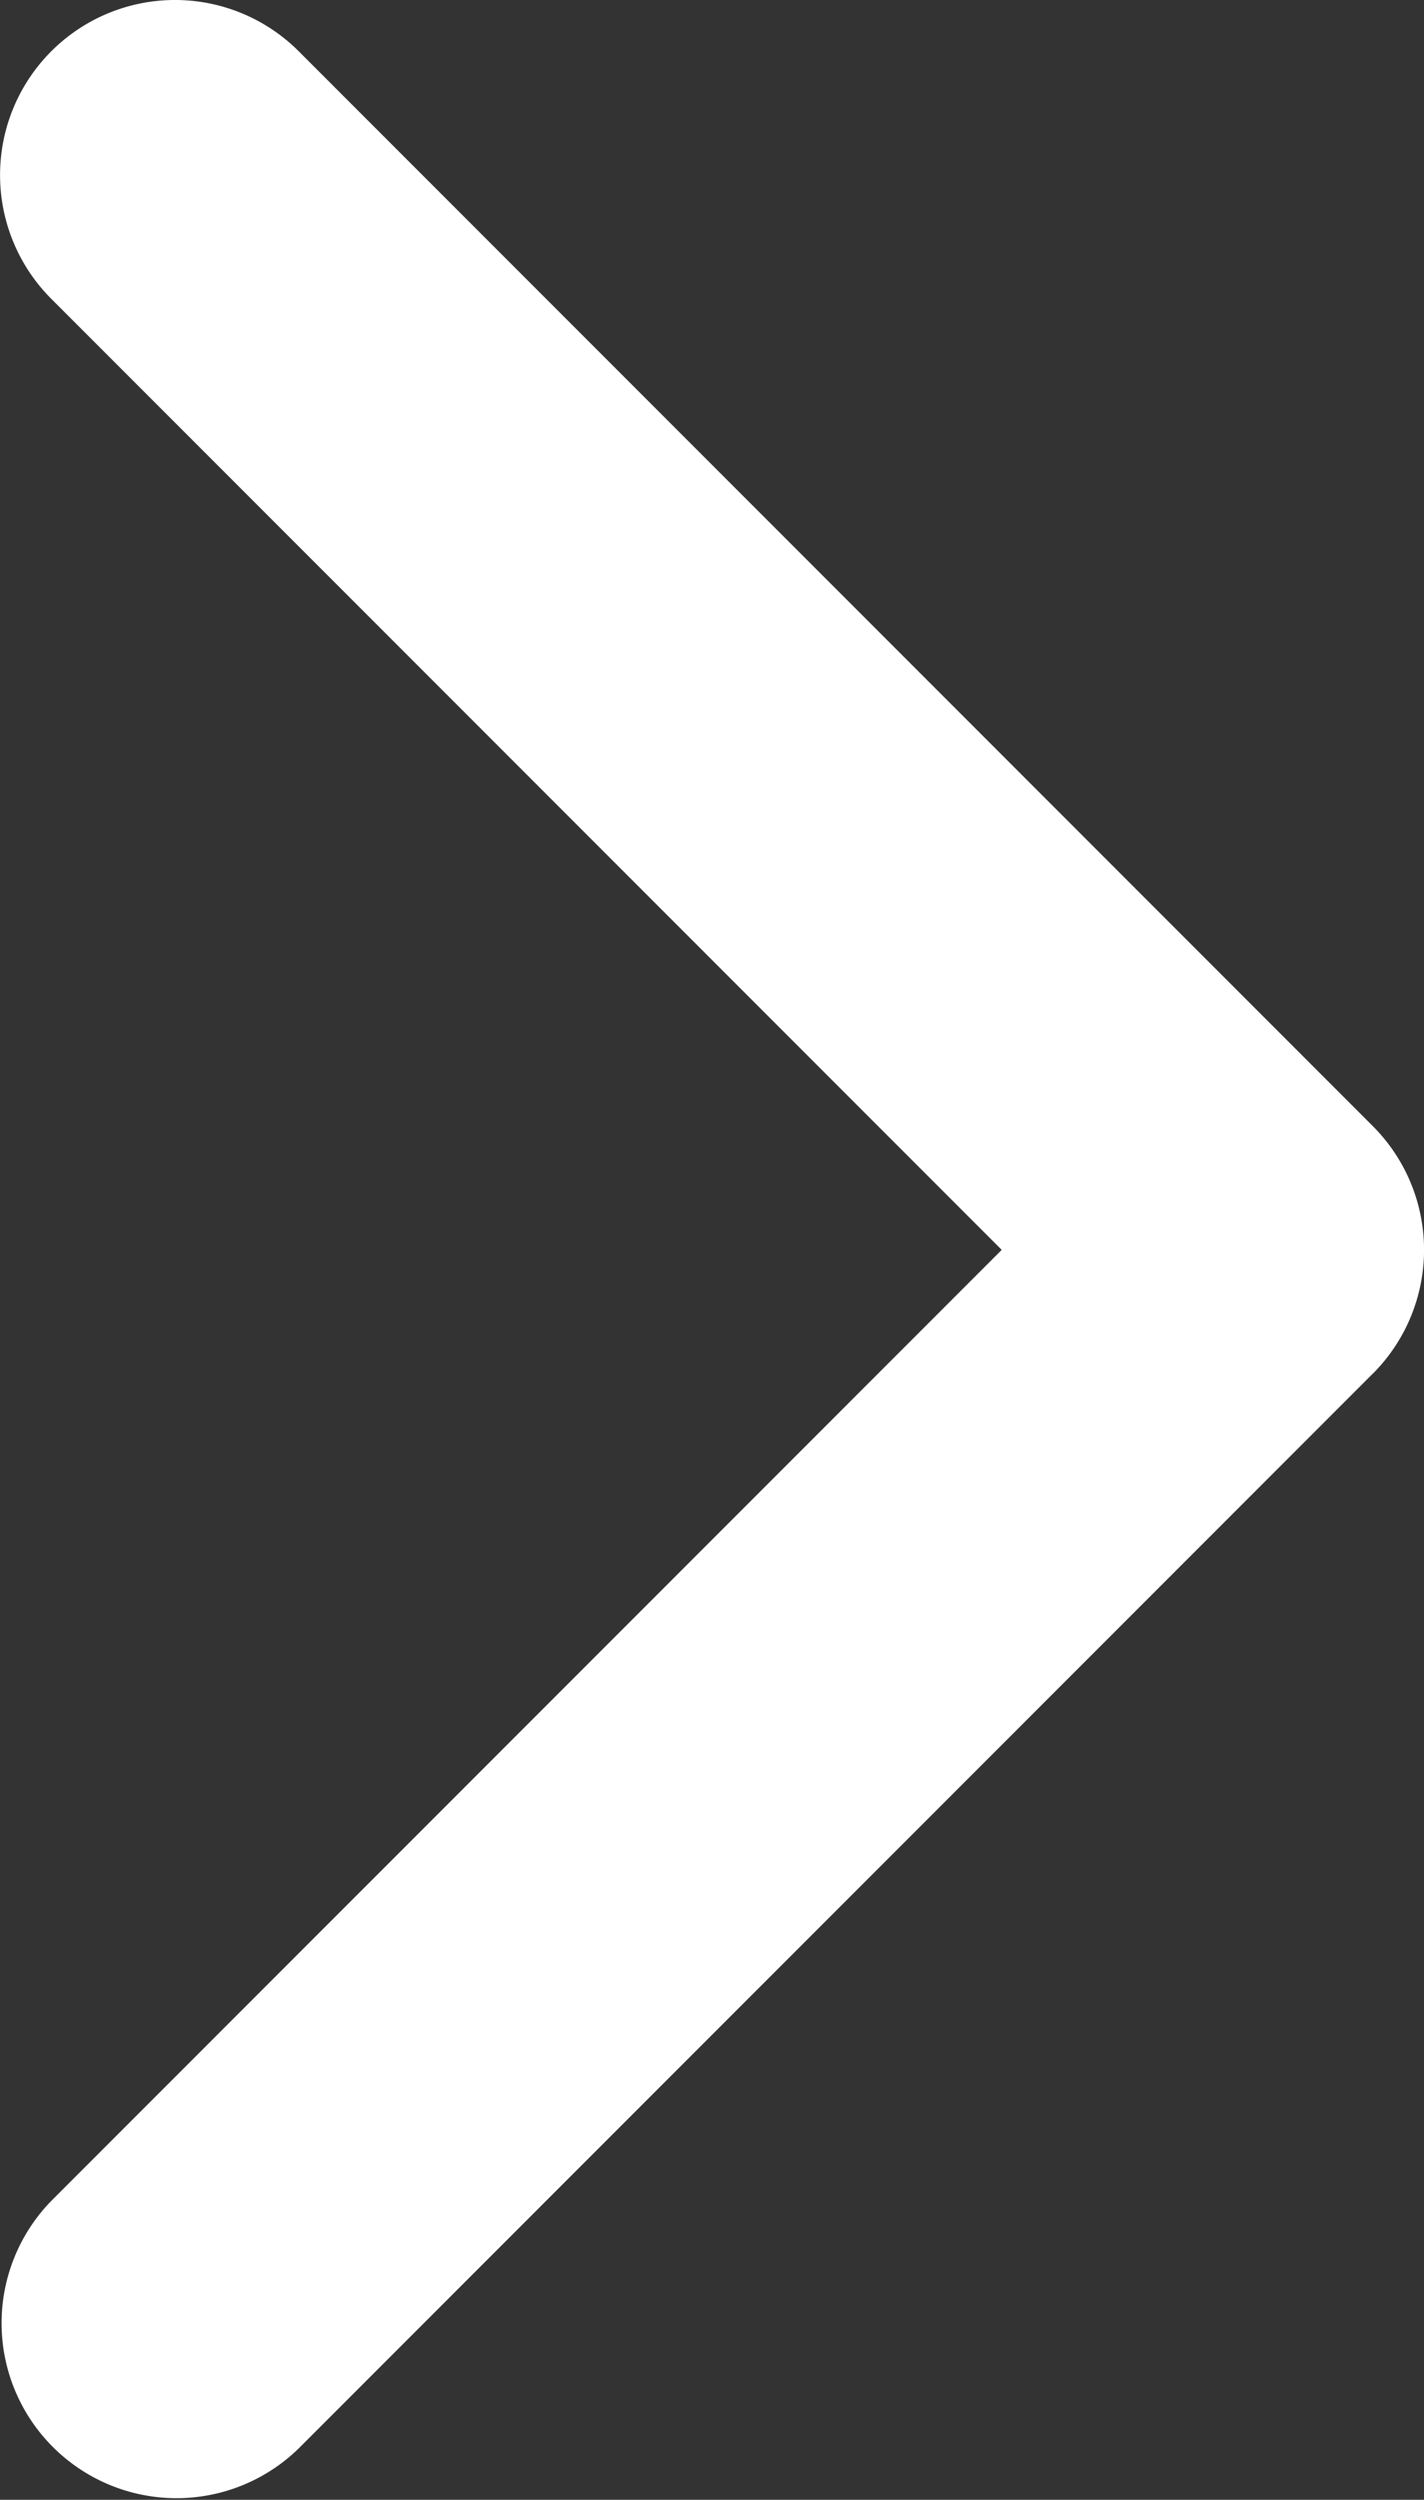 <svg xmlns="http://www.w3.org/2000/svg" width="21.653" height="37.985" viewBox="0 0 21.653 37.985"><rect x="0" y="0" width="21.653" height="37.985" fill="#333333" stroke="none"/><defs><style>.a{fill:#fff;}</style></defs><g transform="translate(-97.138 0)"><path class="a" d="M118.012,20.873,101.679,37.205a2.66,2.66,0,0,1-3.762-3.761L112.37,18.992,97.918,4.541A2.66,2.66,0,0,1,101.68.779l16.333,16.333a2.66,2.66,0,0,1,0,3.761Z" transform="translate(0 0)"/></g></svg>